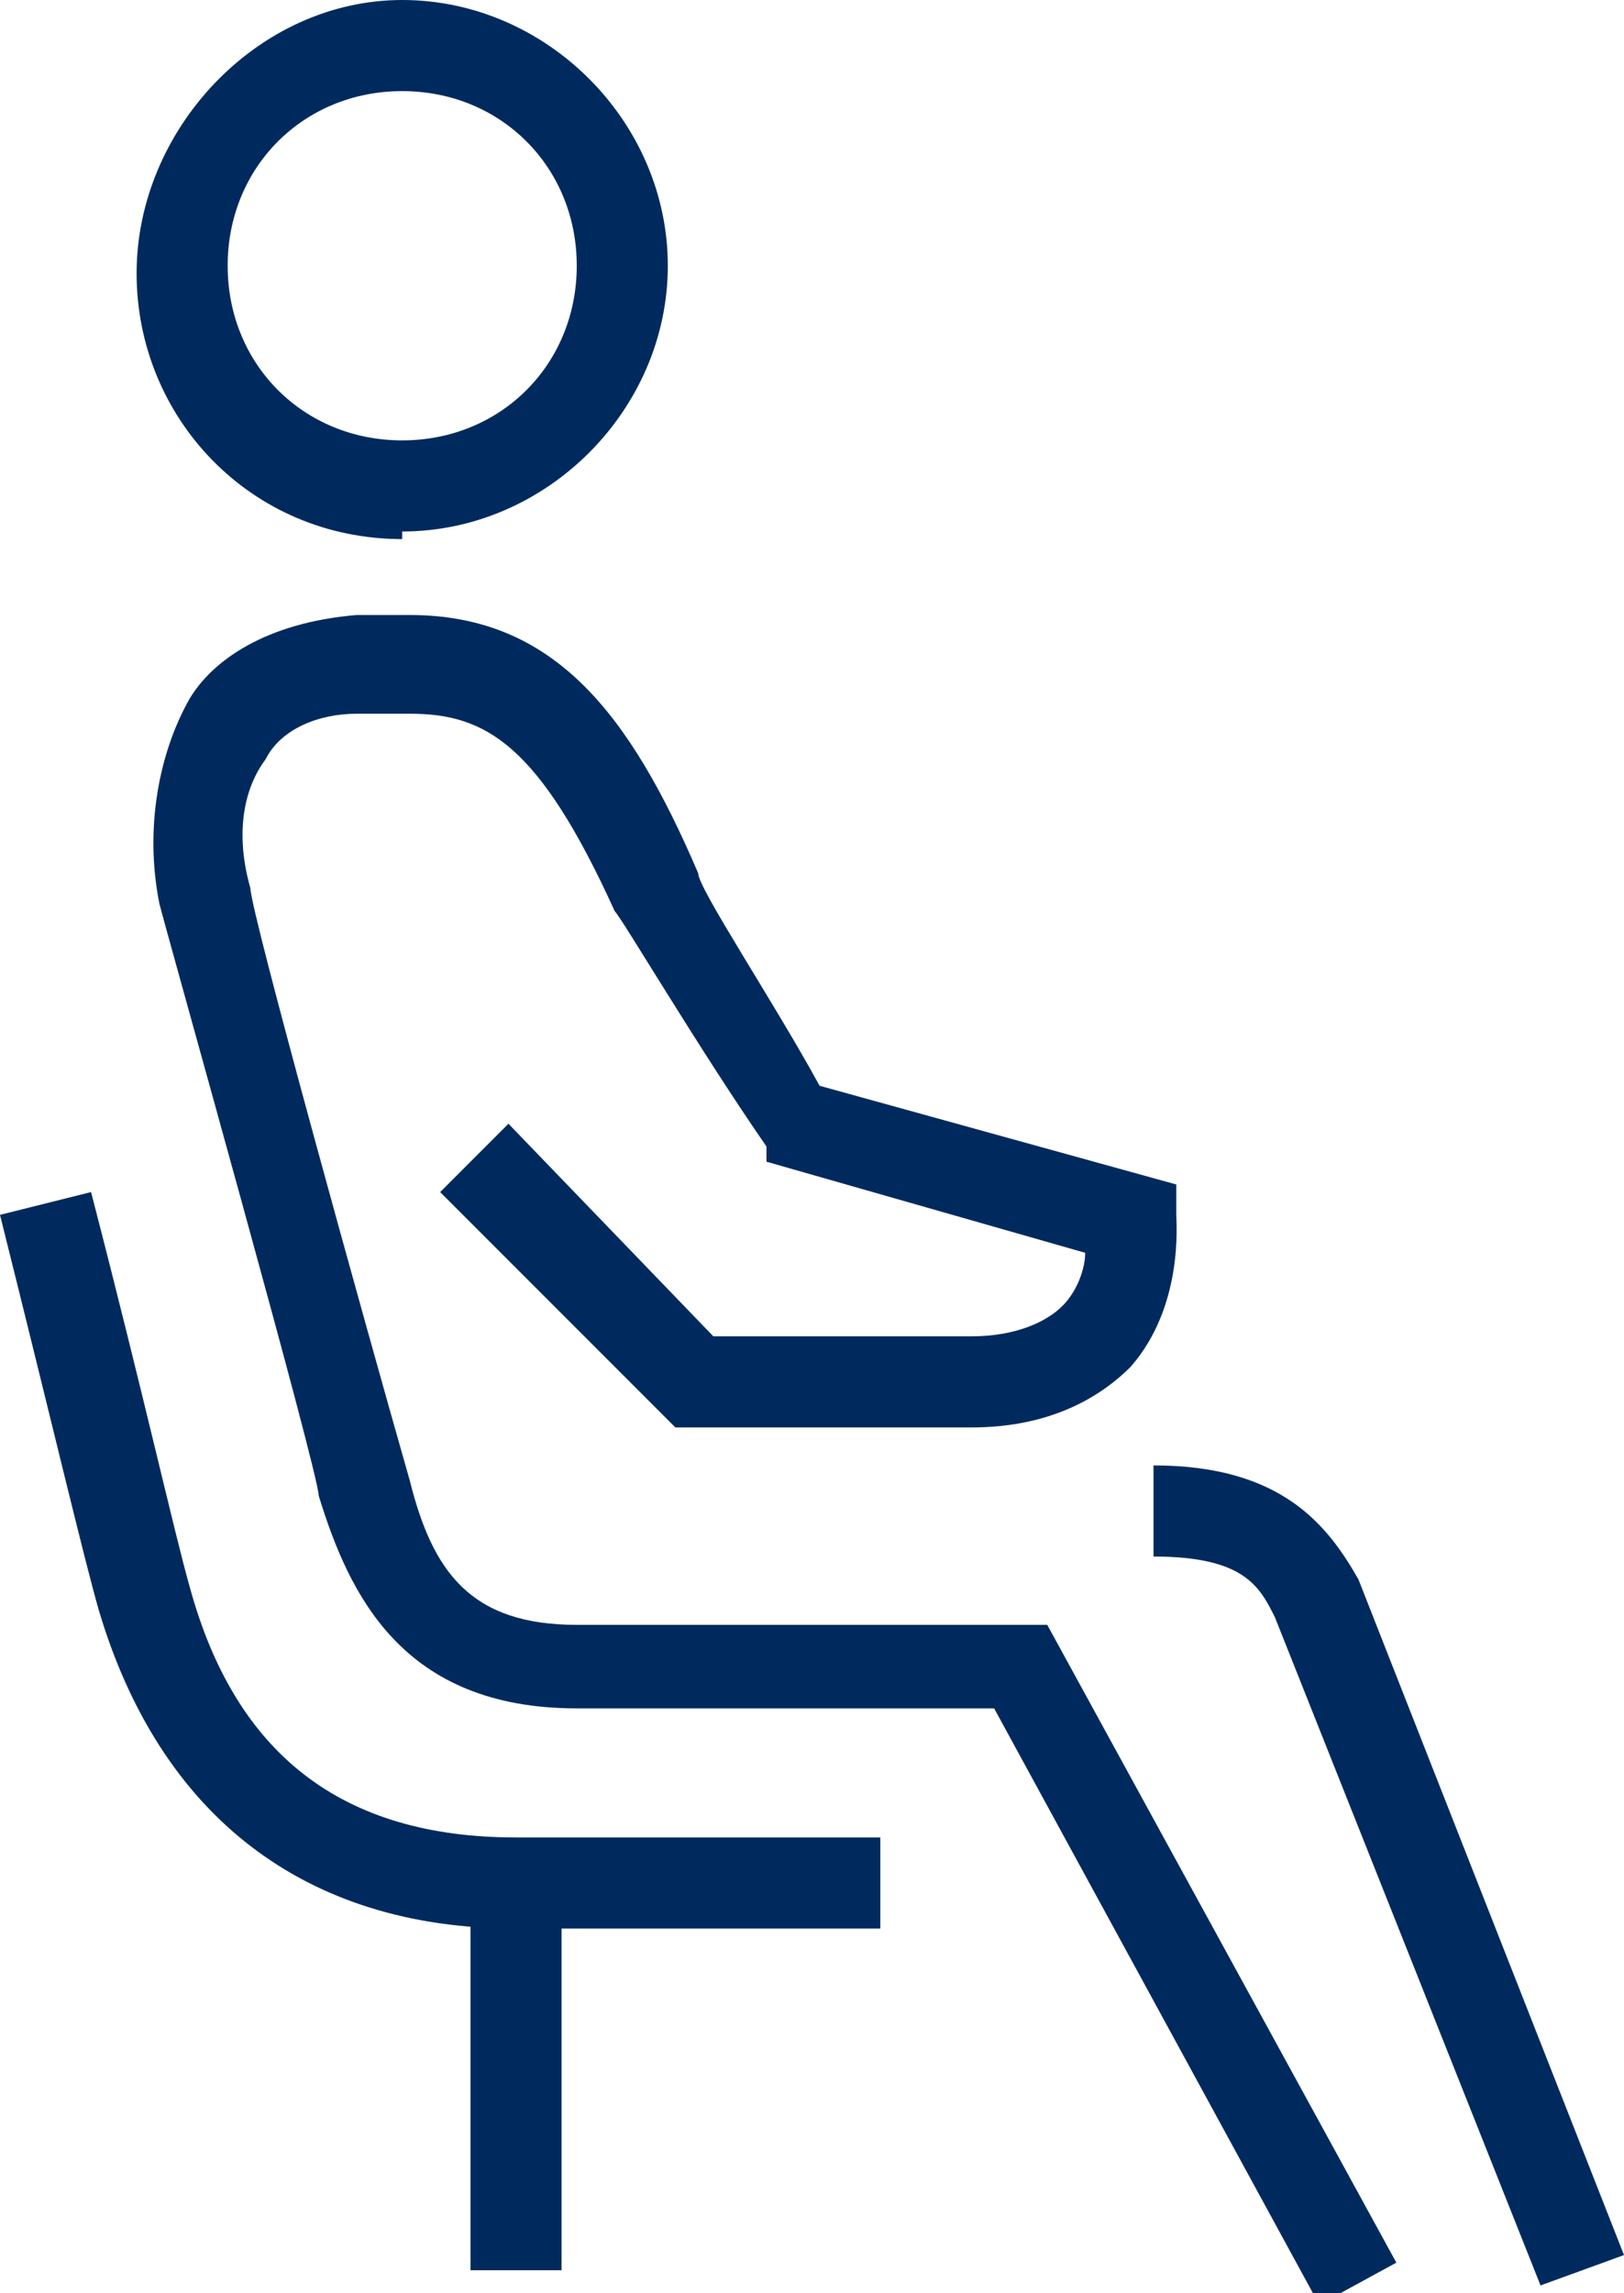 <svg id="Layer_1" xmlns="http://www.w3.org/2000/svg" version="1.1" viewBox="0 0 21.4 30.2"><defs><style>.st0{fill:#002a5e}</style></defs><path class="st0" d="M11.6 25.4H6.8c-2.8 0-4.7-1.5-5.5-4.2-.2-.7-.6-2.4-1.3-5.2l1.2-.3c.7 2.7 1.1 4.5 1.3 5.2.6 2.2 2 3.3 4.3 3.3h4.8v1.2ZM5.3 7.1c-2 0-3.5-1.6-3.5-3.5S3.4 0 5.3 0s3.5 1.6 3.5 3.5S7.2 7 5.3 7Zm0-5.9C4 1.2 3 2.2 3 3.5s1 2.3 2.3 2.3 2.3-1 2.3-2.3-1-2.3-2.3-2.3Z"/><path class="st0" d="M6.2 24.8h1.2v5.1H6.2zM20.3 30.1l-3.5-8.8c-.2-.4-.4-.8-1.6-.8v-1.2c1.7 0 2.3.8 2.7 1.5l3.5 8.9-1.1.4Z"/><path class="st0" d="m17.3 30.2-4.2-7.7H7.6c-2.3 0-3-1.5-3.4-2.8 0-.3-2-7.4-2.1-7.8-.2-1 0-2 .4-2.7.3-.5 1-1 2.2-1.1h.7c1.9 0 2.9 1.3 3.8 3.4 0 .2 1 1.7 1.6 2.8l4.7 1.3v.4c0 .1.1 1.2-.6 2-.5.5-1.2.8-2.1.8H8.9l-3.1-3.1.9-.9 2.7 2.8h3.4c.6 0 1-.2 1.2-.4.2-.2.3-.5.3-.7l-4.2-1.2v-.2c-.9-1.3-1.9-3-2-3.1-1-2.2-1.7-2.6-2.7-2.6h-.7c-.5 0-1 .2-1.2.6-.3.4-.4 1-.2 1.7 0 .3 1.5 5.7 2.1 7.8.3 1.2.8 1.9 2.2 1.9h6.2l4.6 8.4-1.1.6Z"/></svg>